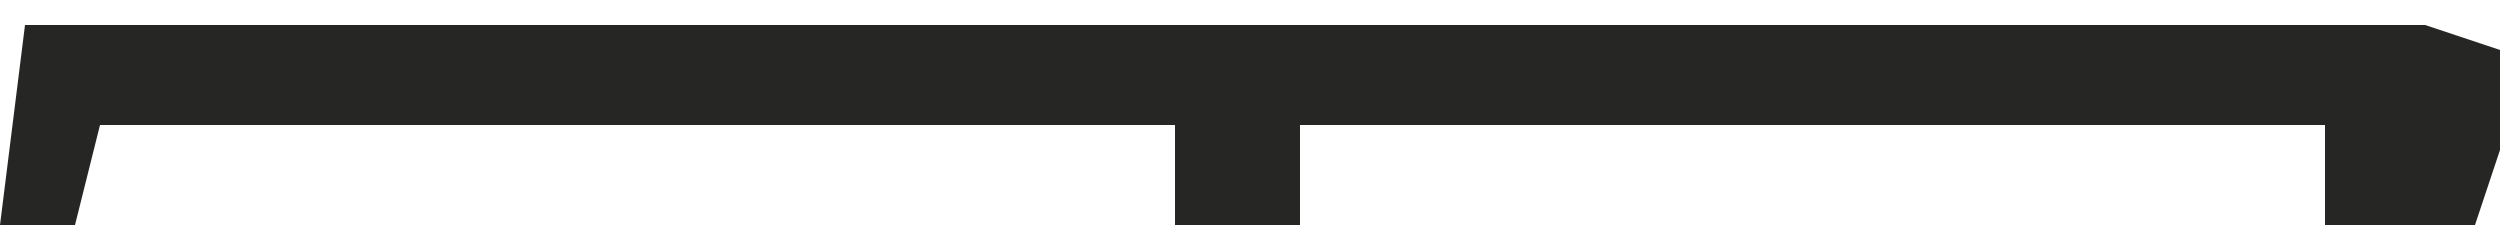 <?xml version="1.0" encoding="UTF-8"?>
<svg version="1.1" xmlns="http://www.w3.org/2000/svg" width="100" height="9">
<path d="M0,0 L96,0 L99,1 L99,5 L98,8 L92,8 L92,4 L51,4 L51,8 L46,8 L46,4 L3,4 L2,8 L-1,8 Z M92,3 Z M96,5 L97,7 Z " fill="#262625" transform="translate(1,1)"/>
<path d="M0,0 L3,1 Z " fill="#272725" transform="translate(88,5)"/>
<path d="M0,0 L3,1 Z " fill="#272726" transform="translate(83,5)"/>
<path d="M0,0 L3,1 Z " fill="#272726" transform="translate(78,5)"/>
<path d="M0,0 L3,1 Z " fill="#272726" transform="translate(74,5)"/>
<path d="M0,0 L3,1 Z " fill="#272726" transform="translate(69,5)"/>
<path d="M0,0 L3,1 Z " fill="#272725" transform="translate(64,5)"/>
<path d="M0,0 L3,1 Z " fill="#262626" transform="translate(59,5)"/>
<path d="M0,0 L3,1 Z " fill="#272726" transform="translate(55,5)"/>
<path d="M0,0 L3,1 Z " fill="#272726" transform="translate(36,5)"/>
<path d="M0,0 L3,1 Z " fill="#262626" transform="translate(31,5)"/>
<path d="M0,0 L3,1 Z " fill="#262626" transform="translate(22,5)"/>
<path d="M0,0 L3,1 Z " fill="#272725" transform="translate(17,5)"/>
<path d="M0,0 L3,1 Z " fill="#272726" transform="translate(12,5)"/>
<path d="M0,0 Z " fill="#272726" transform="translate(53,6)"/>
<path d="M0,0 L2,1 Z " fill="#262626" transform="translate(41,5)"/>
<path d="M0,0 L2,1 Z " fill="#262626" transform="translate(27,5)"/>
<path d="M0,0 L2,1 Z " fill="#272726" transform="translate(8,5)"/>
<path d="M0,0 Z " fill="#272726" transform="translate(92,7)"/>
<path d="M0,0 Z " fill="#262626" transform="translate(91,6)"/>
<path d="M0,0 Z " fill="#272726" transform="translate(77,6)"/>
<path d="M0,0 Z " fill="#272726" transform="translate(63,6)"/>
<path d="M0,0 Z " fill="#272726" transform="translate(58,6)"/>
<path d="M0,0 Z " fill="#262626" transform="translate(44,6)"/>
<path d="M0,0 Z " fill="#272726" transform="translate(25,6)"/>
<path d="M0,0 Z " fill="#272726" transform="translate(11,6)"/>
<path d="M0,0 Z " fill="#272726" transform="translate(6,6)"/>
<path d="M0,0 Z " fill="#272726" transform="translate(45,5)"/>
<path d="M0,0 Z " fill="#272726" transform="translate(5,5)"/>
<path d="M0,0 Z " fill="#272726" transform="translate(93,0)"/>
<path d="M0,0 Z " fill="#272726" transform="translate(90,0)"/>
<path d="M0,0 Z " fill="#272726" transform="translate(88,0)"/>
<path d="M0,0 Z " fill="#272726" transform="translate(85,0)"/>
<path d="M0,0 Z " fill="#272726" transform="translate(83,0)"/>
<path d="M0,0 Z " fill="#272726" transform="translate(80,0)"/>
<path d="M0,0 Z " fill="#272726" transform="translate(74,0)"/>
<path d="M0,0 Z " fill="#272726" transform="translate(71,0)"/>
<path d="M0,0 Z " fill="#272725" transform="translate(69,0)"/>
<path d="M0,0 Z " fill="#272726" transform="translate(66,0)"/>
<path d="M0,0 Z " fill="#272725" transform="translate(64,0)"/>
<path d="M0,0 Z " fill="#272726" transform="translate(55,0)"/>
<path d="M0,0 Z " fill="#272726" transform="translate(52,0)"/>
<path d="M0,0 Z " fill="#272726" transform="translate(50,0)"/>
<path d="M0,0 Z " fill="#272725" transform="translate(47,0)"/>
<path d="M0,0 Z " fill="#272726" transform="translate(41,0)"/>
<path d="M0,0 Z " fill="#272726" transform="translate(38,0)"/>
<path d="M0,0 Z " fill="#272726" transform="translate(36,0)"/>
<path d="M0,0 Z " fill="#272726" transform="translate(33,0)"/>
<path d="M0,0 Z " fill="#272726" transform="translate(31,0)"/>
<path d="M0,0 Z " fill="#262626" transform="translate(28,0)"/>
<path d="M0,0 Z " fill="#272726" transform="translate(22,0)"/>
<path d="M0,0 Z " fill="#272726" transform="translate(19,0)"/>
<path d="M0,0 Z " fill="#272726" transform="translate(17,0)"/>
<path d="M0,0 Z " fill="#272725" transform="translate(14,0)"/>
<path d="M0,0 Z " fill="#272726" transform="translate(5,0)"/>
<path d="M0,0 Z " fill="#272726" transform="translate(3,0)"/>
</svg>
